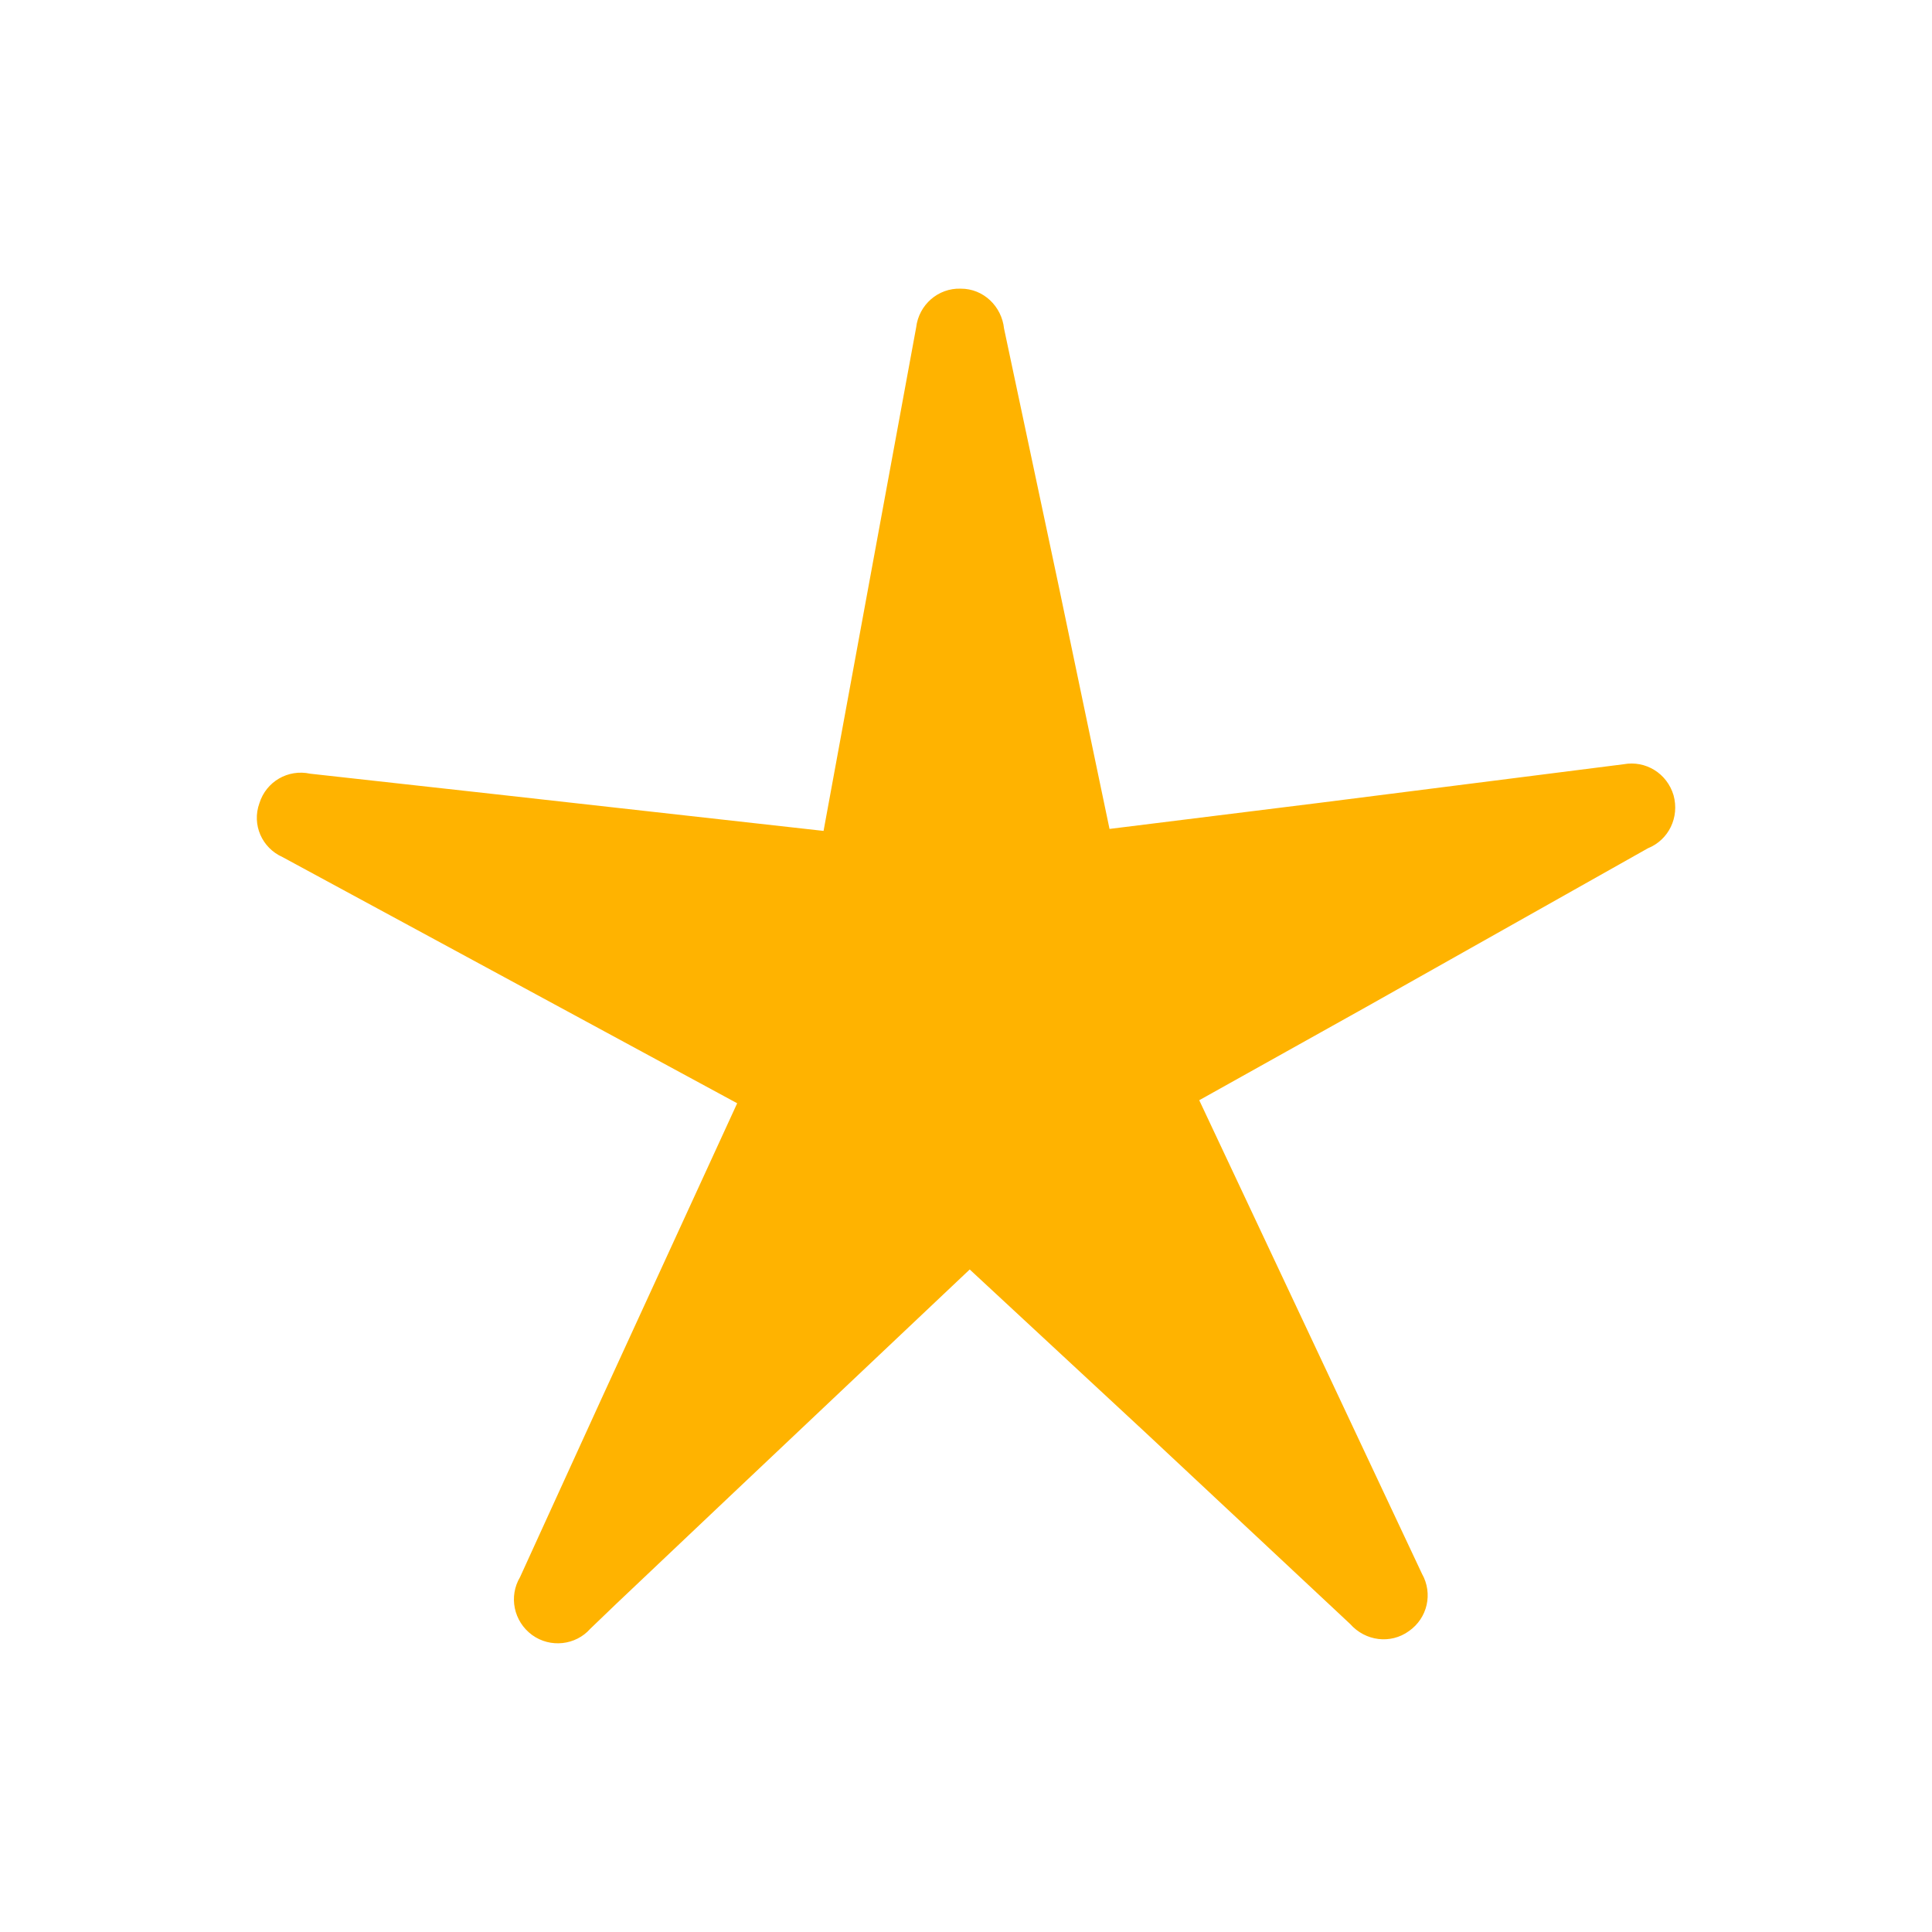 <?xml version="1.0" encoding="utf-8"?>
<!-- Generator: Adobe Illustrator 16.0.0, SVG Export Plug-In . SVG Version: 6.00 Build 0)  -->
<!DOCTYPE svg PUBLIC "-//W3C//DTD SVG 1.1//EN" "http://www.w3.org/Graphics/SVG/1.1/DTD/svg11.dtd">
<svg version="1.1" id="レイヤー_1" xmlns="http://www.w3.org/2000/svg" xmlns:xlink="http://www.w3.org/1999/xlink" x="0px"
	 y="0px" width="80px" height="80px" viewBox="0 0 80 80" enable-background="new 0 0 80 80" xml:space="preserve">
<path fill="#FFB300" d="M37.937,13.554c0.11-0.93,0.904-1.633,1.846-1.601c0.943-0.003,1.695,0.733,1.793,1.654l2.261,10.651
	l2.106,10.066l8.701-1.081l12.585-1.597c0.915-0.168,1.799,0.377,2.069,1.283c0.252,0.914-0.199,1.848-1.063,2.197l-11.677,6.578
	l-6.9,3.854l4.425,9.406l4.798,10.203c0.461,0.815,0.231,1.836-0.542,2.374c-0.756,0.548-1.8,0.419-2.432-0.295l-8.489-7.94
	l-7.264-6.74l-9.957,9.413l-4.688,4.44l-1.066,1.024c-0.604,0.686-1.656,0.806-2.41,0.258c-0.764-0.56-0.977-1.596-0.498-2.398
	l0.759-1.664l2.623-5.744l5.608-12.211l-12.092-6.548l-6.736-3.647c-0.846-0.378-1.279-1.337-0.955-2.231
	c0.279-0.895,1.184-1.42,2.102-1.221l7.488,0.83l13.77,1.539l1.865-10.148L37.937,13.554z"/>
</svg>
